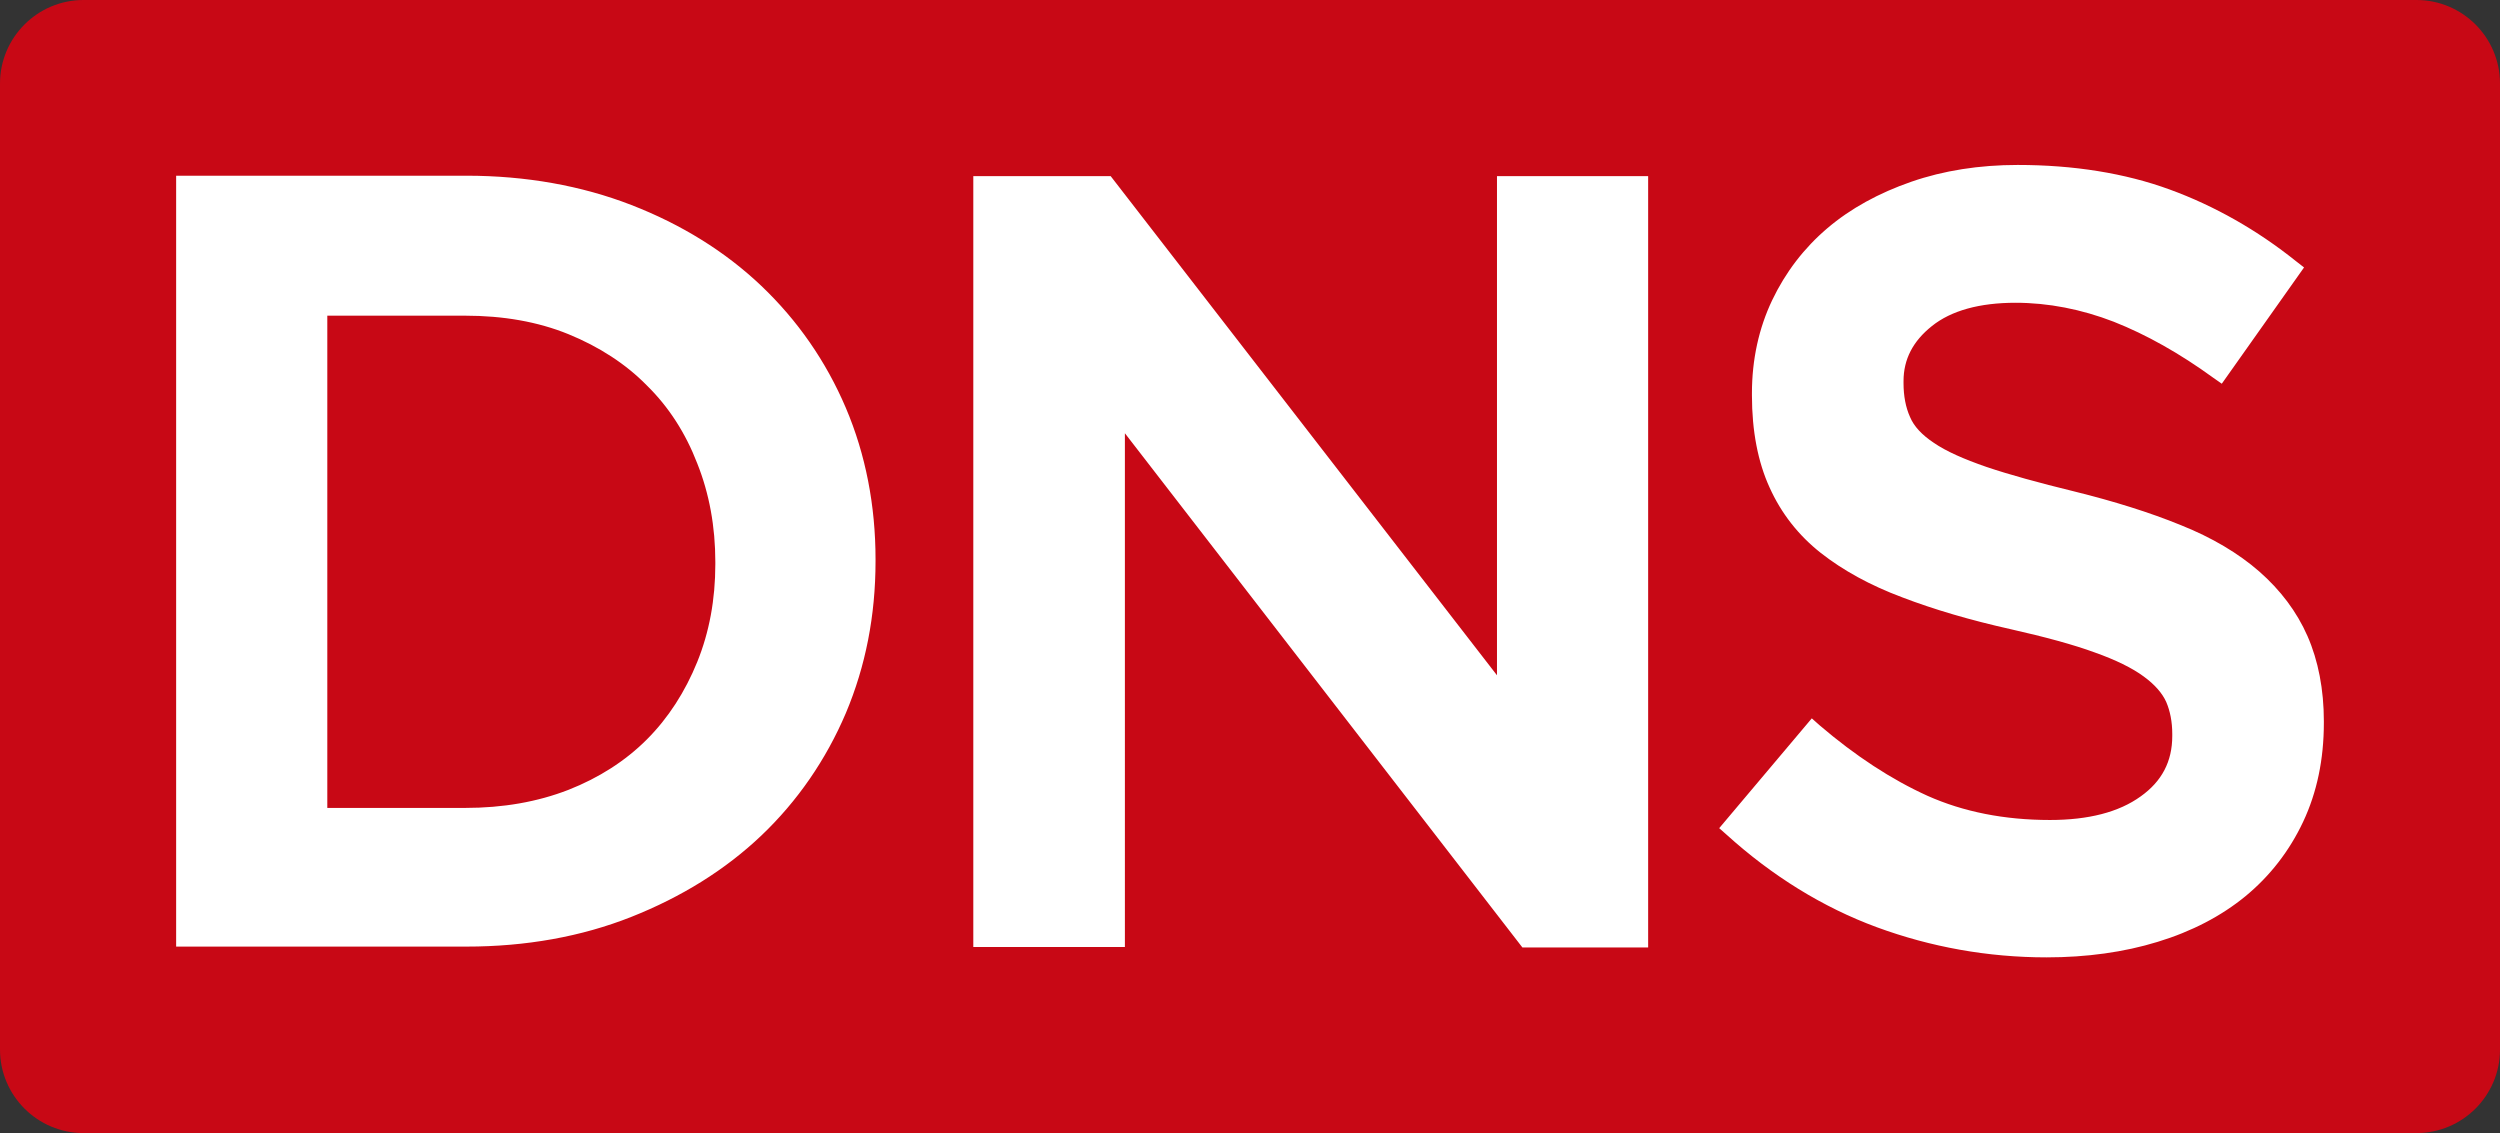 <?xml version="1.0" encoding="utf-8"?>
<!-- Generator: Adobe Illustrator 23.1.0, SVG Export Plug-In . SVG Version: 6.00 Build 0)  -->
<svg version="1.1" xmlns="http://www.w3.org/2000/svg" xmlns:xlink="http://www.w3.org/1999/xlink" x="0px" y="0px"
	 viewBox="0 0 580.5 263.1" style="enable-background:new 0 0 580.5 263.1;" xml:space="preserve">
<rect x="0" y="0" width="580.5" height="263.1" fill="#333333" stroke="none"/>
<style type="text/css">
	.st0{fill:#C80815;}
	.st1{fill:#FFFFFF;}
	.st2{fill:#231F20;}
</style>
<g>
	<g>
		<path class="st0" d="M580.5,19.4v224.3c0,10.7-8.7,19.4-19.4,19.4H19.4C8.7,263.1,0,254.4,0,243.7V19.4C0,8.7,8.7,0,19.4,0h541.7
			C571.8,0,580.5,8.7,580.5,19.4z"/>
		<g>
			<g>
				<path class="st1" d="M161.9,107.6c2.8,7,4.2,14.7,4.2,22.9v0.5c0,8.2-1.4,15.8-4.2,22.7c-2.8,6.9-6.7,13-11.7,18
					c-5,5-11.1,8.9-18.2,11.7c-7.2,2.8-15.2,4.2-24,4.2h-32V73.3h32c8.8,0,16.9,1.4,24,4.3c7.1,2.9,13.3,6.9,18.2,11.9
					C155.3,94.5,159.2,100.6,161.9,107.6z M203.3,129.9c0-12.5-2.3-24.4-6.9-35.2c-4.6-10.8-11.2-20.3-19.6-28.3
					c-8.4-8-18.6-14.3-30.2-18.8c-11.6-4.5-24.5-6.8-38.3-6.8H40.9v179h67.4c13.8,0,26.7-2.3,38.3-6.9c11.6-4.6,21.8-10.9,30.2-18.9
					c8.4-8,15-17.6,19.6-28.4c4.6-10.9,6.9-22.7,6.9-35.3V129.9z M382.7,40.9h-35.1v115.9L257.9,40.9H226v179h35.2V100.6L353.5,220
					h29.2V40.9z M539.6,167.5c0-7.4-1.3-14.1-3.8-19.8c-2.5-5.7-6.3-10.7-11.2-15c-4.8-4.2-11-7.9-18.3-10.8
					c-7.1-2.9-15.4-5.5-24.7-7.8c-8.2-2-15.1-3.9-20.4-5.7c-5.2-1.8-9.3-3.6-12.2-5.6c-2.7-1.8-4.6-3.8-5.5-6
					c-1-2.2-1.5-4.9-1.5-7.8v-0.5c0-5.1,2.2-9.3,6.6-12.8c4.5-3.6,11.1-5.4,19.4-5.4c7.6,0,15.3,1.5,22.8,4.4
					c7.6,3,15.4,7.4,23.1,13l2,1.4l19.1-27l-1.8-1.4c-9.1-7.3-19-12.9-29.4-16.7c-10.4-3.8-22.3-5.7-35.3-5.7
					c-8.9,0-17.2,1.3-24.7,3.9c-7.5,2.6-14.1,6.2-19.5,10.8c-5.4,4.6-9.7,10.2-12.8,16.7c-3.1,6.5-4.7,13.8-4.7,21.6v0.5
					c0,8.3,1.4,15.5,4.1,21.4c2.7,6,6.7,11.1,11.9,15.2c5.1,4,11.4,7.5,18.9,10.3c7.3,2.8,15.8,5.3,25.2,7.4
					c8,1.8,14.6,3.6,19.5,5.4c4.8,1.7,8.7,3.6,11.4,5.6c2.6,1.9,4.3,3.9,5.2,5.9c0.9,2.1,1.4,4.6,1.4,7.4v0.5c0,5.9-2.4,10.5-7.3,14
					c-5.1,3.7-12.2,5.5-21.1,5.5c-10.6,0-20.1-1.9-28.4-5.6c-8.4-3.8-16.8-9.3-25.1-16.4l-1.8-1.6l-21.5,25.5l1.7,1.5
					c10.6,9.6,22.4,16.9,34.9,21.5c12.5,4.6,25.8,7,39.4,7c9.3,0,18-1.2,25.8-3.6c7.9-2.4,14.8-6,20.4-10.6
					c5.7-4.7,10.2-10.5,13.4-17.3c3.2-6.8,4.8-14.5,4.8-22.9V167.5z"/>
			</g>
		</g>
	</g>
</g>
</svg>
